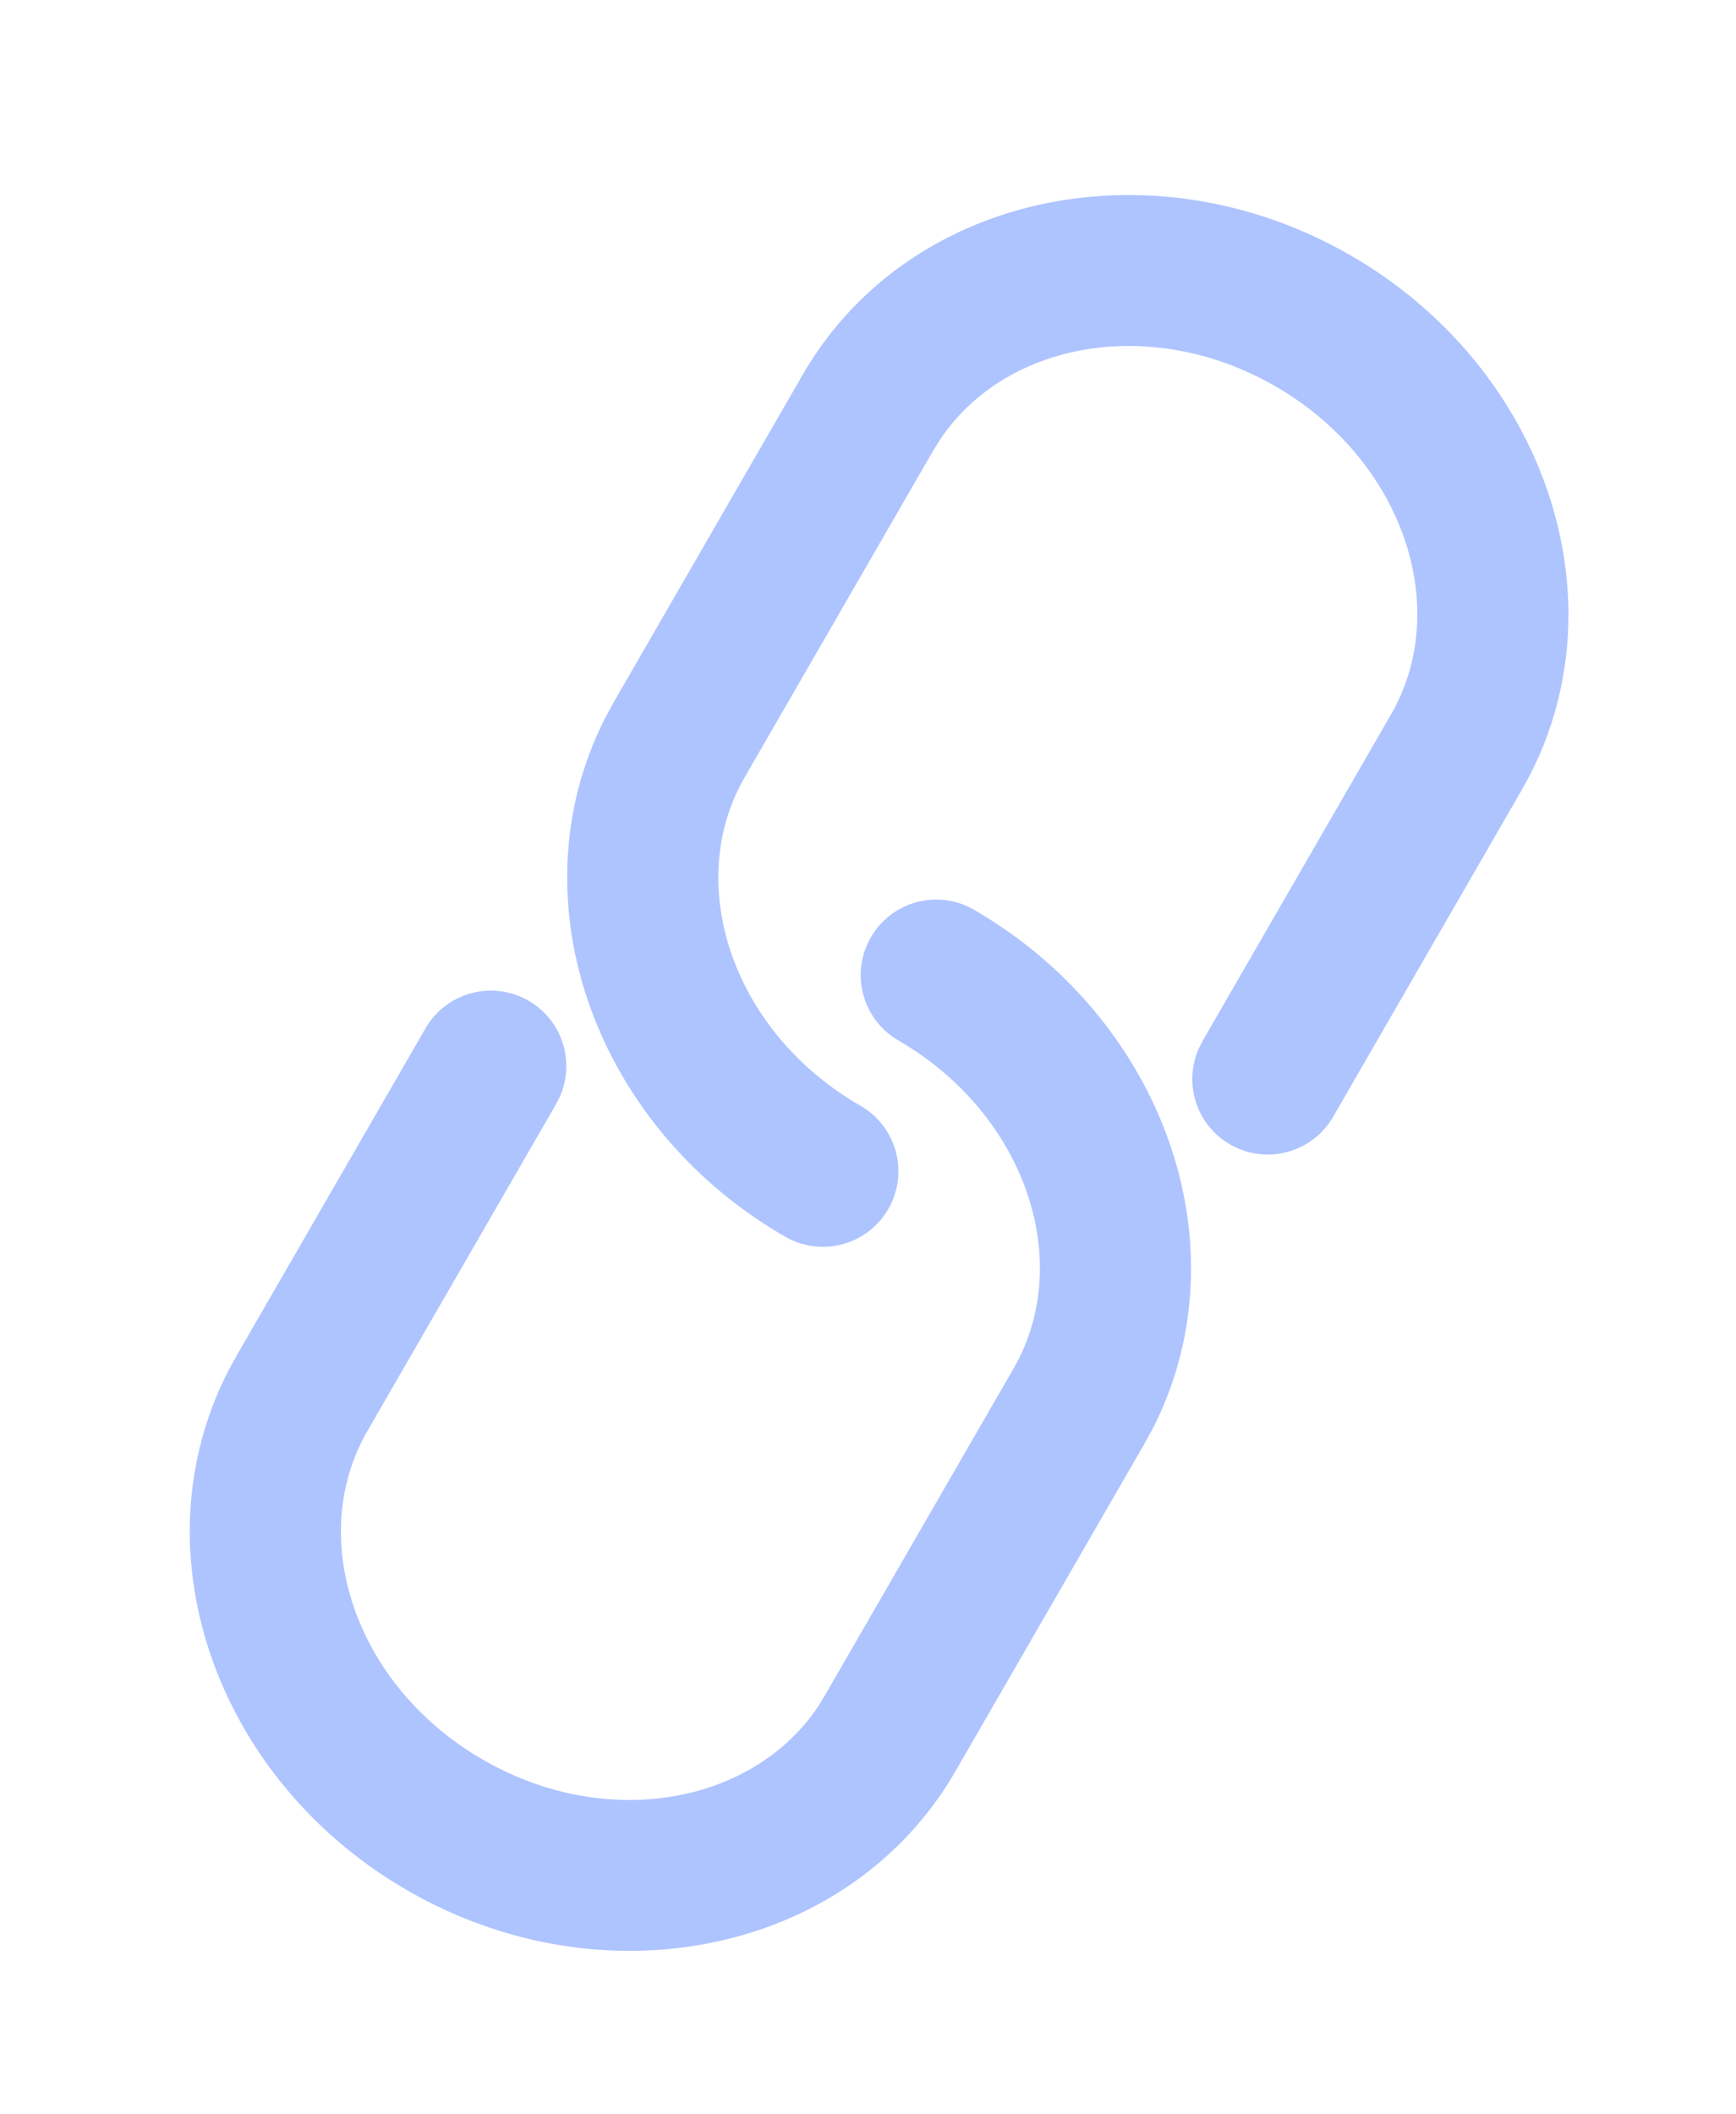 <svg xmlns="http://www.w3.org/2000/svg" width="23" height="28"><g fill="#AEC4FF" fill-rule="nonzero"><path d="M10.634 4.964c1.395-2.416 4.654-3.087 7.263-1.58 2.544 1.469 3.605 4.508 2.363 6.898l-.1.182-2.5 4.33a1 1 0 0 1-1.784-.895l.052-.105 2.5-4.33c.815-1.41.164-3.37-1.53-4.348-1.638-.945-3.579-.59-4.443.706l-.089.142-2.5 4.33c-.814 1.41-.164 3.37 1.531 4.348a1 1 0 1 1-1 1.732c-2.544-1.469-3.604-4.507-2.363-6.897l.1-.183 2.5-4.33Z"/><path d="M12.66 23.454c-1.394 2.416-4.654 3.087-7.263 1.58-2.544-1.468-3.604-4.507-2.363-6.897l.1-.183 2.5-4.33a1 1 0 0 1 1.785.896l-.053.104-2.5 4.33c-.814 1.411-.164 3.37 1.531 4.349 1.637.945 3.578.59 4.443-.706l.088-.143 2.5-4.33c.815-1.41.164-3.369-1.53-4.348a1 1 0 0 1 1-1.732c2.543 1.47 3.604 4.508 2.362 6.898l-.1.182-2.5 4.33Z"/></g></svg>